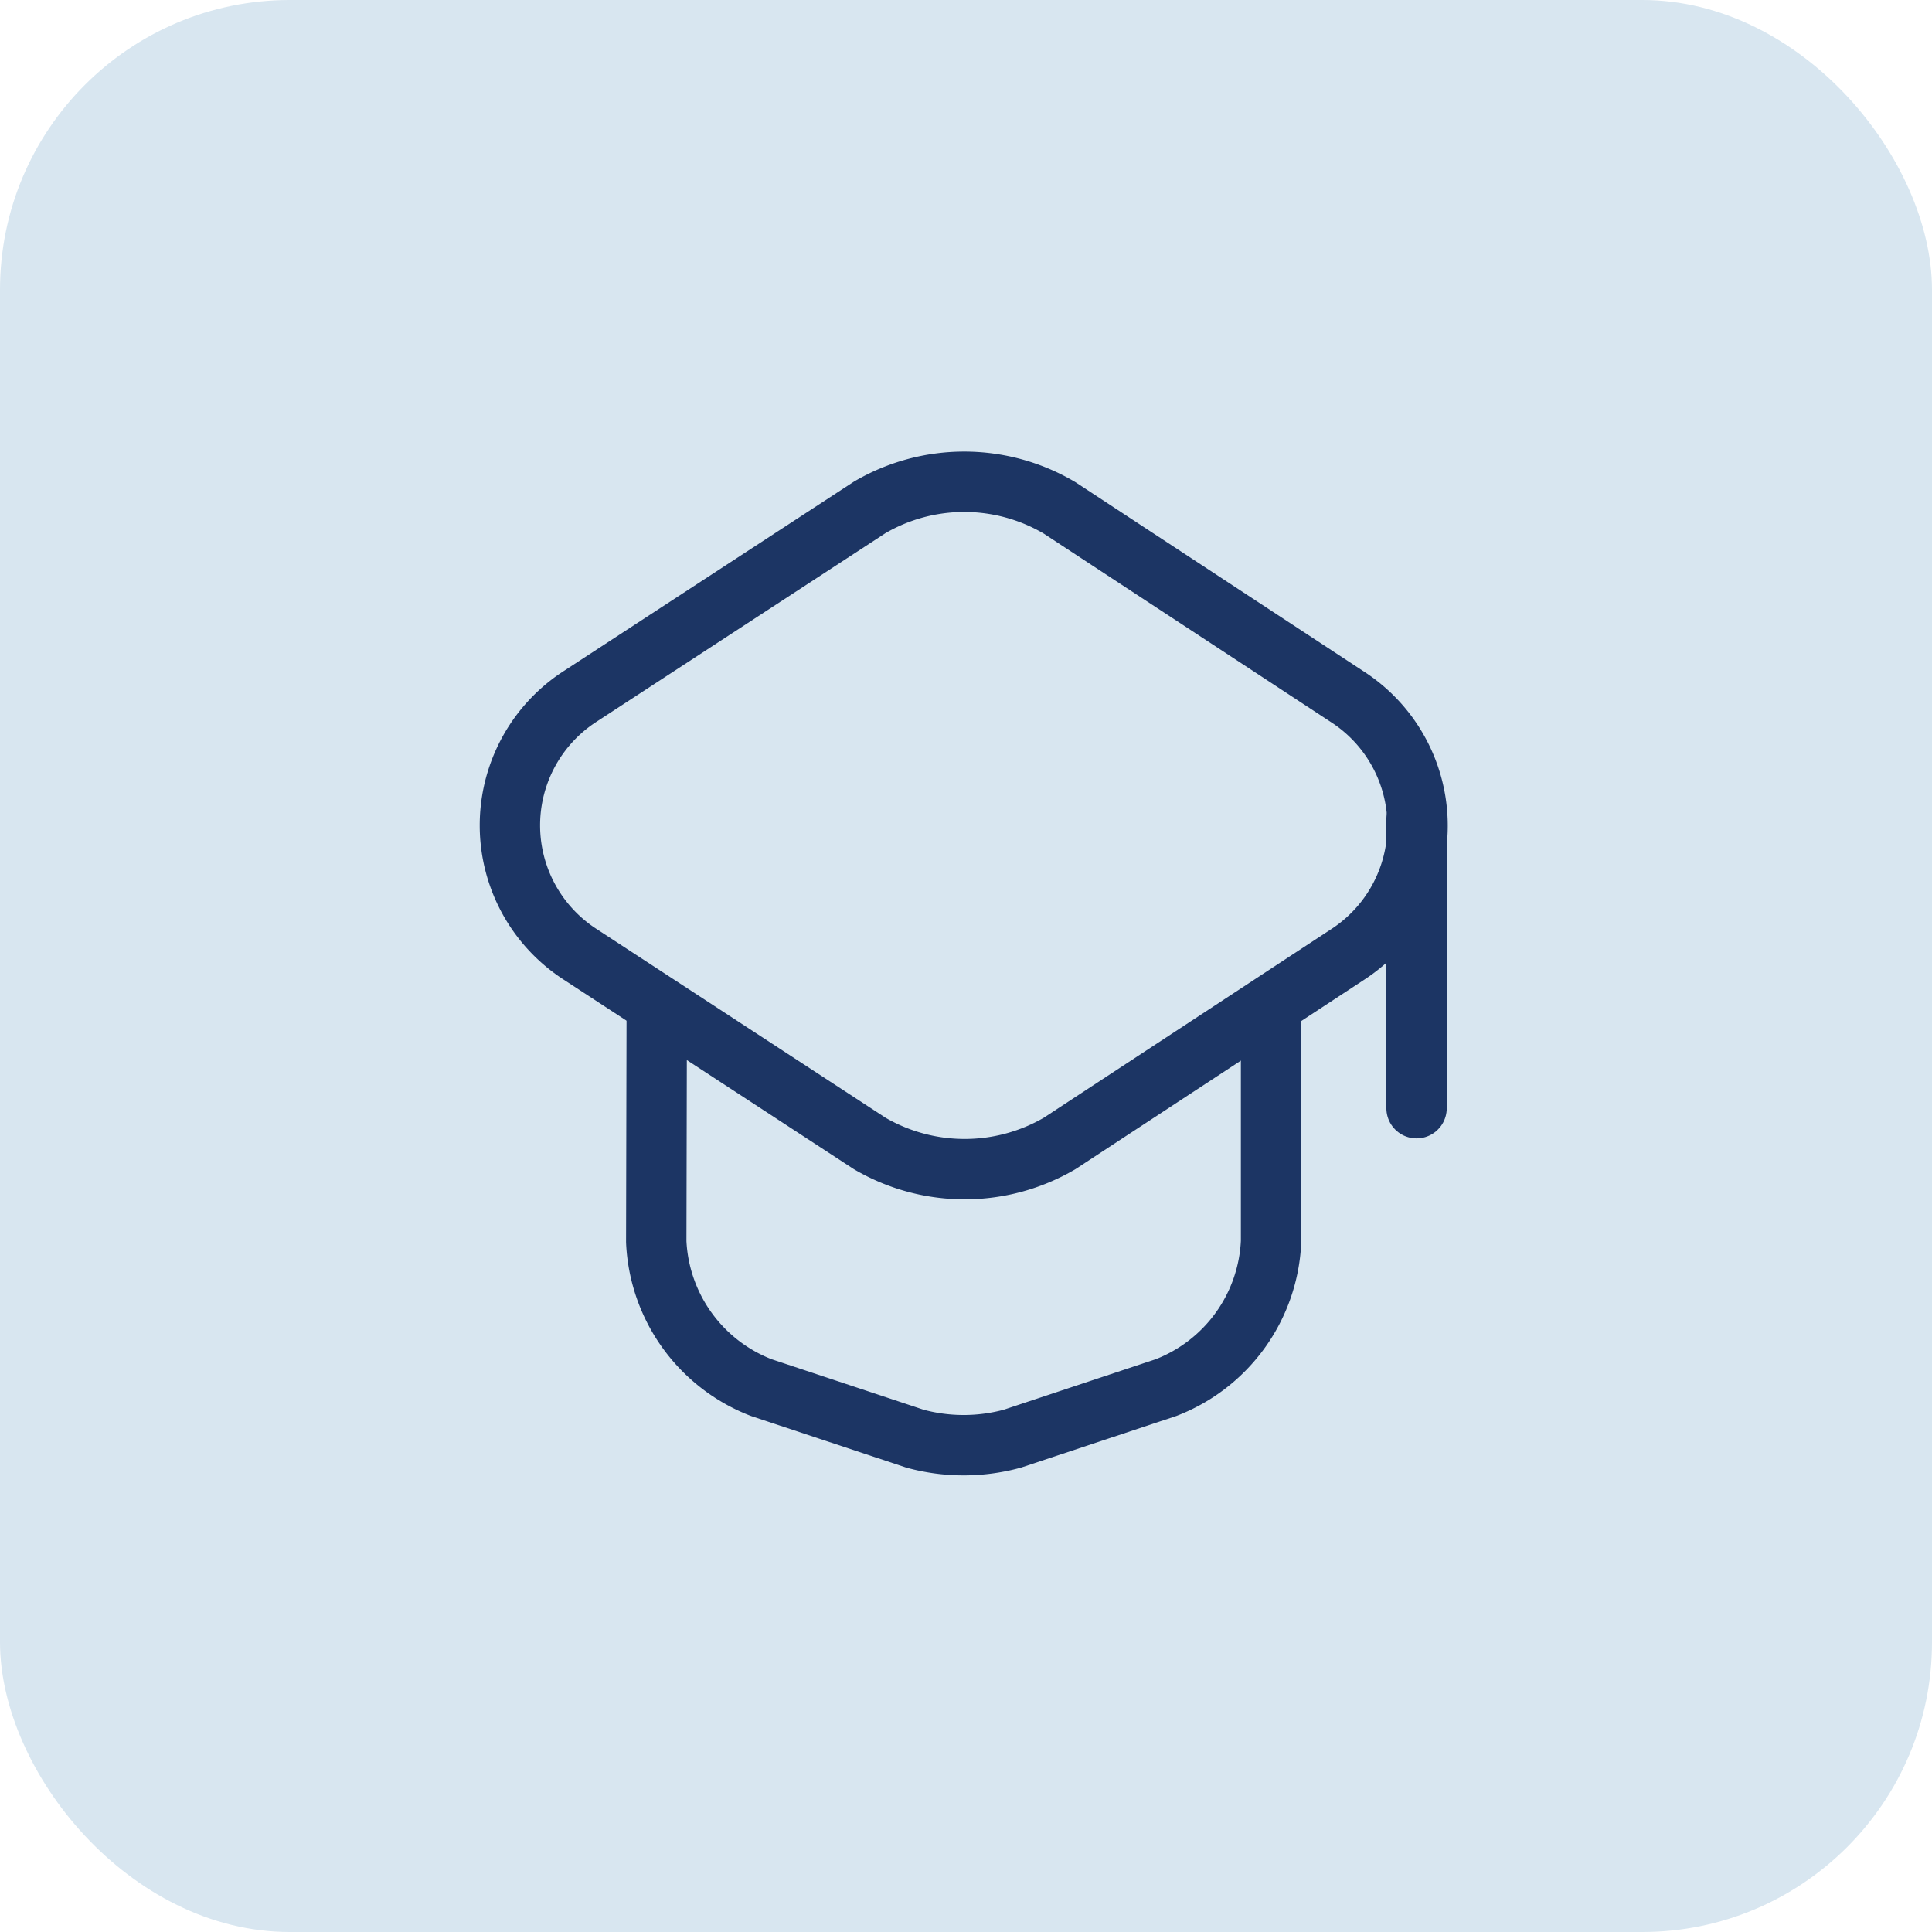 <svg xmlns="http://www.w3.org/2000/svg" width="80" height="80" viewBox="0 0 80 80">
  <g id="Group_26209" data-name="Group 26209" transform="translate(-144 -210)">
    <rect id="Rectangle_7921" data-name="Rectangle 7921" width="80" height="80" rx="12" transform="translate(144 210)" fill="#d8e6f0"/>
    <g id="vuesax_linear_teacher" data-name="vuesax/linear/teacher" transform="translate(159.961 225.961)">
      <g id="teacher">
        <path id="Vector" d="M14.9,1.06,2.888,8.9a6.357,6.357,0,0,0,0,10.654L14.9,27.4a7.8,7.8,0,0,0,7.861,0l11.951-7.841a6.357,6.357,0,0,0,0-10.634L22.76,1.08A7.755,7.755,0,0,0,14.9,1.06Z" transform="translate(5.153 3.988)" fill="none" stroke="#1c3564" stroke-linecap="round" stroke-linejoin="round" stroke-width="2.5"/>
        <path id="Vector-2" data-name="Vector" d="M.02,0,0,9.357A6.806,6.806,0,0,0,4.349,15.4l6.365,2.115a7.673,7.673,0,0,0,4.03,0L21.109,15.4a6.806,6.806,0,0,0,4.349-6.045V.1" transform="translate(11.213 26.097)" fill="none" stroke="#1c3564" stroke-linecap="round" stroke-linejoin="round" stroke-width="2.5"/>
        <path id="Vector-3" data-name="Vector" d="M0,11.971V0" transform="translate(42.696 17.956)" fill="none" stroke="#1c3564" stroke-linecap="round" stroke-linejoin="round" stroke-width="2.5"/>
        <path id="Vector-4" data-name="Vector" d="M0,0H47.884V47.884H0Z" transform="translate(47.884 47.884) rotate(180)" fill="none" opacity="0"/>
      </g>
    </g>
  </g>
</svg>
